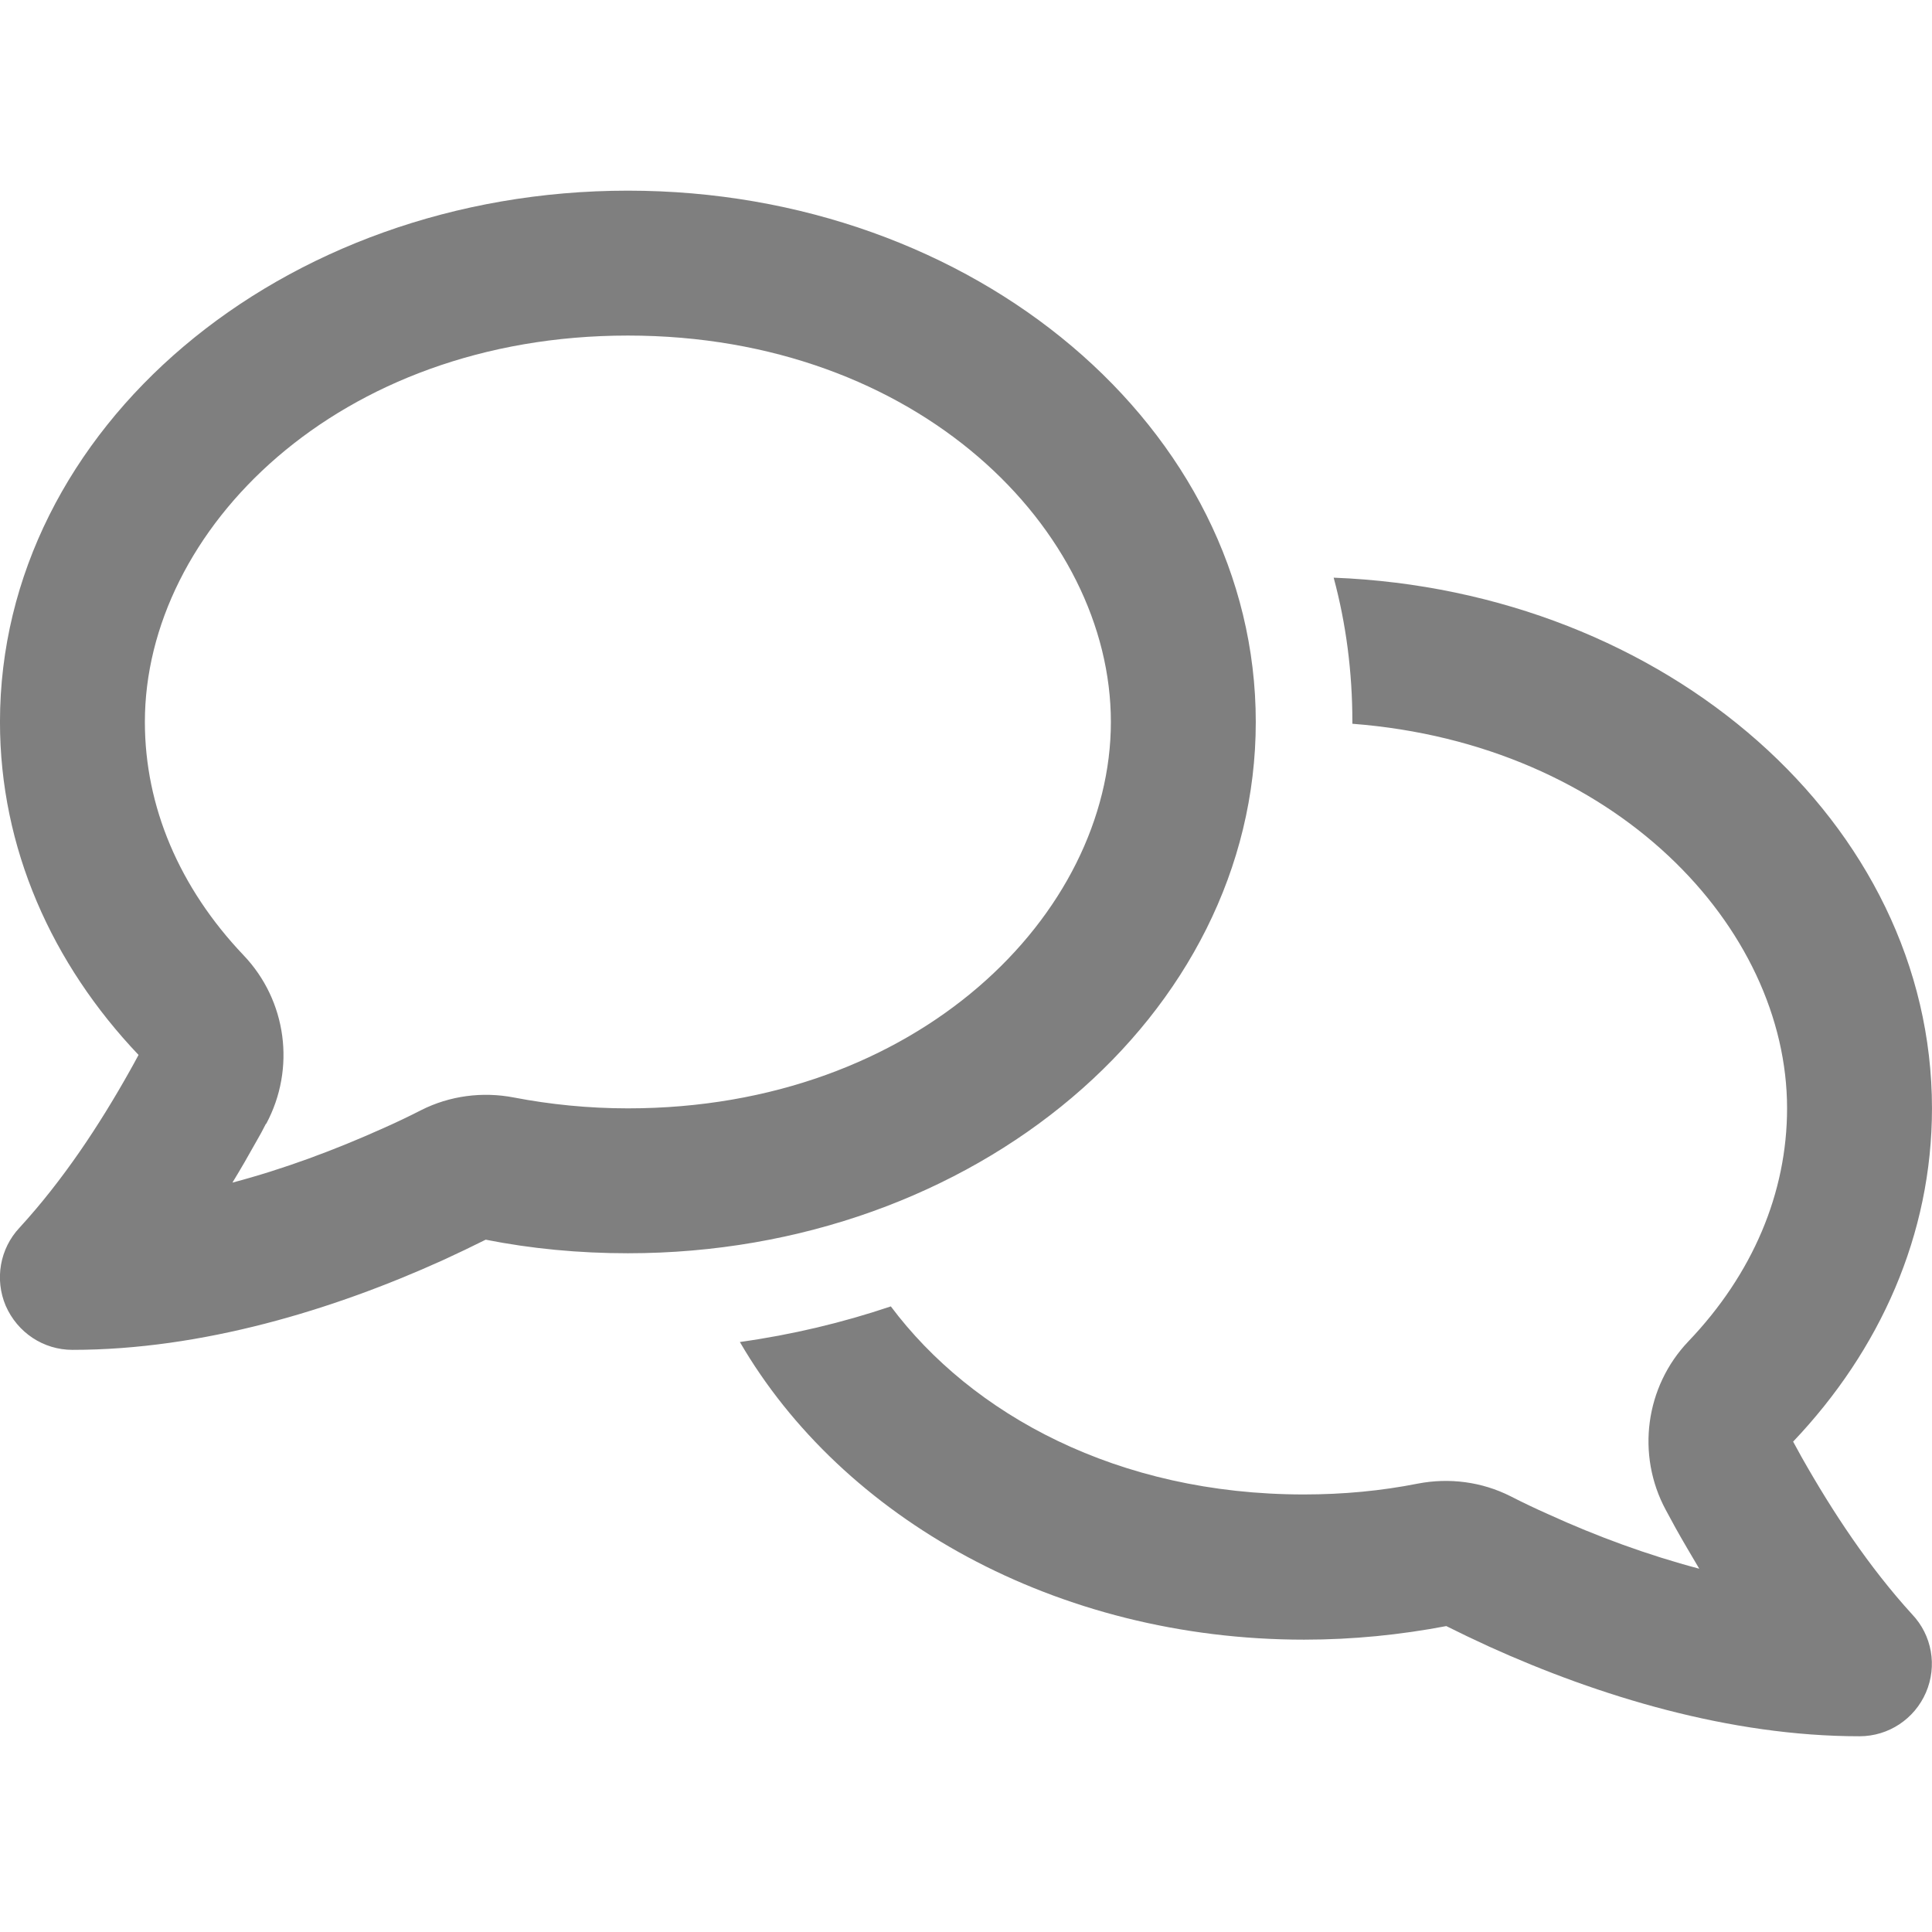 <svg width="86" height="86" viewBox="0 0 76 61" fill="none" xmlns="http://www.w3.org/2000/svg">
<g clip-path="url(#clip0_1_460)">
<path d="M10.473 36.706C11.637 34.532 11.281 31.861 9.583 30.079C7.053 27.419 5.699 24.225 5.699 20.9C5.699 13.359 13.276 5.7 24.699 5.7C36.123 5.7 43.699 13.359 43.699 20.9C43.699 28.441 36.123 36.1 24.699 36.1C23.144 36.1 21.636 35.946 20.211 35.672C18.976 35.435 17.693 35.601 16.565 36.171C16.078 36.421 15.579 36.658 15.069 36.884C13.169 37.739 11.162 38.487 9.143 39.021C9.476 38.475 9.784 37.941 10.081 37.406C10.212 37.181 10.343 36.943 10.461 36.706H10.473ZM-0.001 20.9C-0.001 25.864 2.042 30.412 5.45 33.998C5.343 34.2 5.224 34.414 5.118 34.604C3.894 36.789 2.469 38.938 0.771 40.791C-0.012 41.622 -0.214 42.833 0.225 43.866C0.688 44.923 1.709 45.6 2.849 45.6C7.956 45.6 13.121 44.021 17.42 42.073C17.99 41.812 18.56 41.539 19.106 41.266C20.899 41.622 22.776 41.8 24.699 41.8C38.344 41.8 49.399 32.443 49.399 20.9C49.399 9.357 38.344 0 24.699 0C11.055 0 -0.001 9.357 -0.001 20.9ZM51.299 57C53.223 57 55.088 56.81 56.893 56.466C57.439 56.739 58.009 57.012 58.579 57.273C62.878 59.221 68.043 60.8 73.149 60.8C74.289 60.8 75.311 60.123 75.762 59.078C76.213 58.033 75.999 56.822 75.216 56.002C73.529 54.15 72.104 52.001 70.869 49.816C70.763 49.614 70.644 49.412 70.537 49.21C73.957 45.612 75.999 41.064 75.999 36.1C75.999 24.89 65.561 15.734 52.463 15.224C52.95 17.029 53.199 18.929 53.199 20.9V20.971C63.554 21.767 70.299 28.987 70.299 36.1C70.299 39.425 68.946 42.619 66.416 45.267C64.718 47.049 64.362 49.733 65.526 51.894C65.656 52.131 65.787 52.369 65.906 52.594C66.203 53.129 66.523 53.663 66.844 54.209C64.825 53.675 62.818 52.939 60.918 52.072C60.408 51.846 59.909 51.609 59.422 51.359C58.294 50.789 57.011 50.623 55.776 50.861C54.339 51.146 52.843 51.288 51.288 51.288C43.961 51.288 38.225 48.141 35.043 43.89C33.143 44.531 31.148 45.006 29.105 45.291C33.131 52.226 41.562 57 51.299 57Z" fill="#7F7F7F"/>
</g>
<defs>
<clipPath id="clip0_1_460">
<rect width="76" height="60.8" fill="white"/>
</clipPath>
</defs>
</svg>

